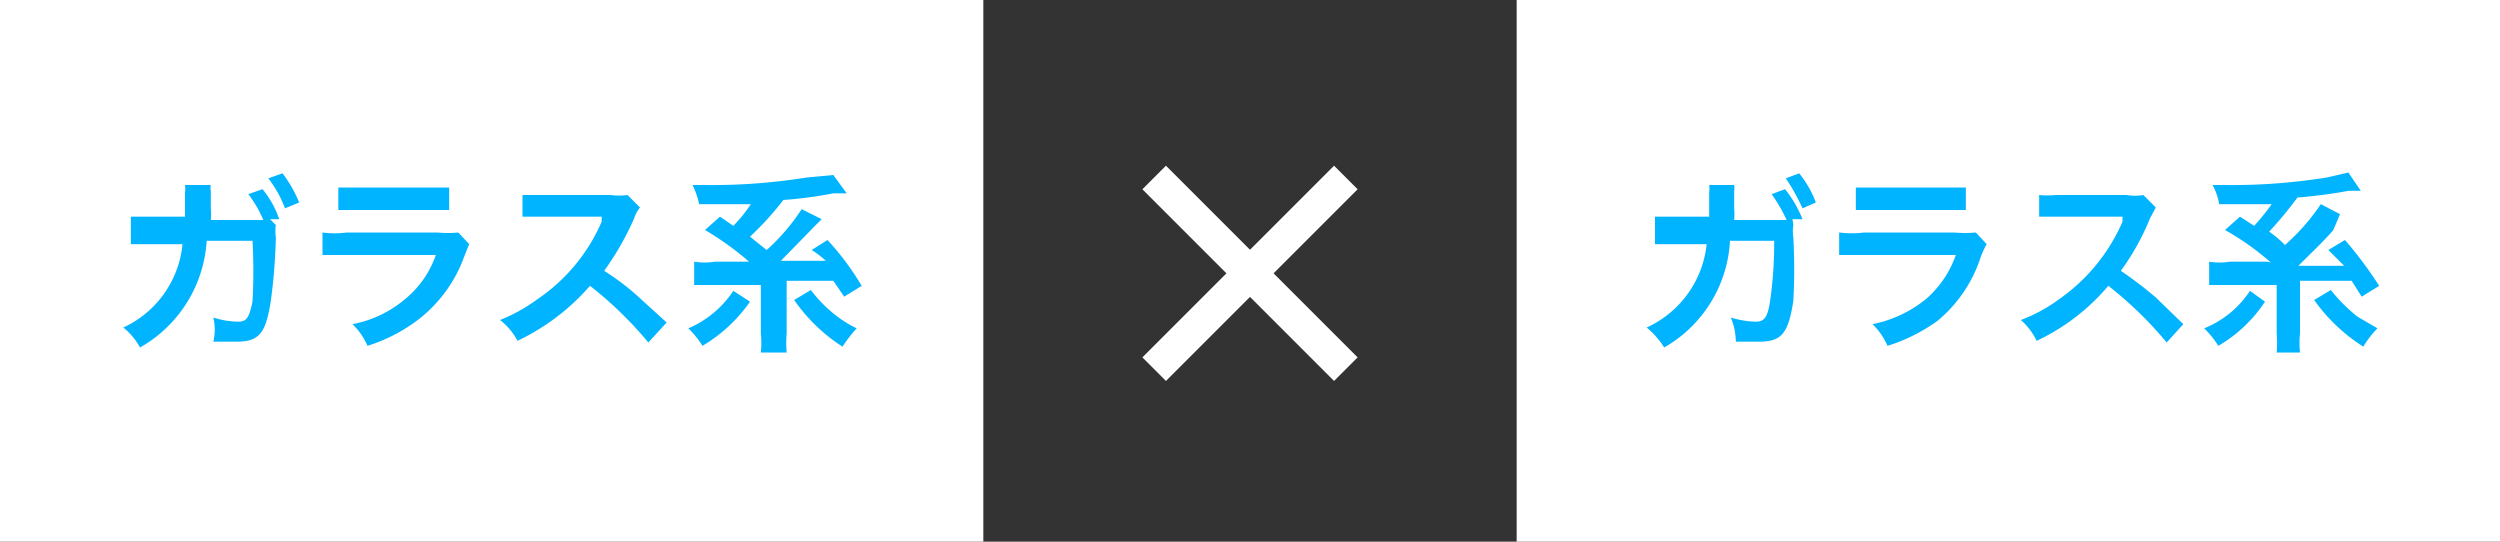 <svg xmlns="http://www.w3.org/2000/svg" viewBox="0 0 30 6.5"><rect x="0" y="0" width="30" height="6.5" fill="#333333" stroke="none"/><defs><style>.cls-1{fill:#fff;}.cls-2{fill:#00b4ff;}.cls-3,.cls-4{fill:none;}.cls-3{stroke:#fff;stroke-miterlimit:10;stroke-width:0.4px;}</style></defs><g id="レイヤー_2" data-name="レイヤー 2"><g id="Contents"><g id="レイヤー_1-2" data-name="レイヤー 1"><rect class="cls-1" width="11.8" height="6.5"/><path class="cls-2" d="M3.31,2.7a.54.54,0,0,0,0,.15,6.7,6.7,0,0,1-.06.76c-.06.39-.14.49-.41.49l-.28,0a.63.63,0,0,0,0-.29,1,1,0,0,0,.3.05c.1,0,.13-.05.17-.24a6.6,6.6,0,0,0,0-.73H2.48a1.58,1.58,0,0,1-.8,1.28.8.8,0,0,0-.2-.24,1.23,1.23,0,0,0,.71-1H1.57V2.6h.65c0-.09,0-.22,0-.29v0a.31.31,0,0,0,0-.09h.31a.15.15,0,0,0,0,.07v.21a.76.76,0,0,1,0,.14h.63v0a1.39,1.39,0,0,0-.18-.31l.17-.06a1.13,1.13,0,0,1,.2.36l-.11,0Zm.11-.2a1.39,1.39,0,0,0-.2-.36l.17-.06a1.51,1.51,0,0,1,.2.35Z"/><path class="cls-2" d="M5.63,2.93l-.06.15A1.67,1.67,0,0,1,5,3.85a2,2,0,0,1-.59.3.81.81,0,0,0-.18-.26,1.37,1.37,0,0,0,.63-.3,1.18,1.18,0,0,0,.37-.53H3.87V2.79a1.07,1.07,0,0,0,.29,0H5.25a1.29,1.29,0,0,0,.25,0ZM4.06,2.25H5.39v.27H4.06Z"/><path class="cls-2" d="M7.78,4.11a4.52,4.52,0,0,0-.7-.68,2.68,2.68,0,0,1-.87.66A.76.76,0,0,0,6,3.84a2,2,0,0,0,.45-.25,2.15,2.15,0,0,0,.77-.93l0-.06-.75,0H6.27V2.34l.2,0h.86a.7.7,0,0,0,.2,0l.15.15a.4.4,0,0,0-.07.13,3.46,3.46,0,0,1-.36.63,2.92,2.92,0,0,1,.42.32L8,3.87Z"/><path class="cls-2" d="M9,3.62a1.83,1.83,0,0,1-.57.53,1.12,1.12,0,0,0-.17-.21,1.22,1.22,0,0,0,.54-.45ZM9,3.15a3.54,3.54,0,0,0-.54-.39l.18-.16.16.11a1.71,1.71,0,0,0,.21-.26l-.62,0a1,1,0,0,0-.08-.23h.14a7.12,7.12,0,0,0,1.23-.09L10,2.1l.16.22-.16,0a5.13,5.13,0,0,1-.6.08A3.58,3.58,0,0,1,9,2.84l.2.16a2.43,2.43,0,0,0,.42-.49l.24.12,0,0,0,0-.07.07-.42.43.54,0A1.13,1.13,0,0,0,9.74,3l.19-.12a3.23,3.23,0,0,1,.41.55l-.21.13L10,3.37H10l-.56,0V4a1.35,1.35,0,0,0,0,.23H9.13a1.13,1.13,0,0,0,0-.23V3.42l-.65,0H8.33l0-.28a.76.76,0,0,0,.25,0H9l0,0Zm.73.33a1.61,1.61,0,0,0,.32.32,1.36,1.36,0,0,0,.23.14,1.72,1.72,0,0,0-.17.22,2.06,2.06,0,0,1-.58-.56Z"/><rect class="cls-1" x="18.2" width="11.8" height="6.5"/><path class="cls-2" d="M21.52,2.7a.49.49,0,0,0,0,.15,7,7,0,0,1,0,.76c-.06.39-.14.49-.41.49l-.28,0a.78.78,0,0,0-.06-.29,1.07,1.07,0,0,0,.3.05c.1,0,.14-.05.17-.24a4.81,4.81,0,0,0,.05-.73h-.53a1.57,1.57,0,0,1-.79,1.28,1,1,0,0,0-.21-.24,1.24,1.24,0,0,0,.72-1h-.62V2.6h.65c0-.09,0-.22,0-.29v0a.31.31,0,0,0,0-.09h.3a.2.2,0,0,1,0,.07v.21a.76.76,0,0,1,0,.14h.63v0a1.92,1.92,0,0,0-.18-.31l.16-.06a1.37,1.37,0,0,1,.21.36l-.12,0Zm.11-.2a2.43,2.43,0,0,0-.2-.36l.16-.06a1.22,1.22,0,0,1,.2.35Z"/><path class="cls-2" d="M23.84,2.93a1.07,1.07,0,0,0-.07.15,1.65,1.65,0,0,1-.52.77,2.08,2.08,0,0,1-.6.3.81.81,0,0,0-.18-.26,1.47,1.47,0,0,0,.64-.3,1.24,1.24,0,0,0,.36-.53h-1.4V2.79a1.19,1.19,0,0,0,.3,0h1.08a1.42,1.42,0,0,0,.26,0Zm-1.57-.68h1.32v.27H22.27Z"/><path class="cls-2" d="M26,4.11a4.52,4.52,0,0,0-.7-.68,2.54,2.54,0,0,1-.86.66.79.79,0,0,0-.19-.25,1.88,1.88,0,0,0,.46-.25,2.2,2.2,0,0,0,.76-.93l0-.06-.76,0h-.24V2.34a1,1,0,0,0,.2,0h.85a.58.58,0,0,0,.2,0l.15.15-.07.13a2.93,2.93,0,0,1-.35.63,4.71,4.71,0,0,1,.42.32l.33.32Z"/><path class="cls-2" d="M27.18,3.62a1.69,1.69,0,0,1-.56.53,1.12,1.12,0,0,0-.17-.21A1.19,1.19,0,0,0,27,3.49Zm.07-.47a3.19,3.19,0,0,0-.55-.39l.18-.16.17.11a2.65,2.65,0,0,0,.21-.26l-.63,0a.7.7,0,0,0-.08-.23h.14a7.12,7.12,0,0,0,1.23-.09l.26-.06.15.22-.15,0a5.63,5.63,0,0,1-.61.08,4.94,4.94,0,0,1-.34.41,1.35,1.35,0,0,1,.19.16,2.57,2.57,0,0,0,.43-.49l.23.12,0,0,0,0L28,2.76c-.09.11-.31.32-.42.43l.55,0L27.94,3l.2-.12a4.84,4.84,0,0,1,.41.55l-.21.13-.12-.19h-.06l-.56,0V4a1.13,1.13,0,0,0,0,.23h-.28a1.35,1.35,0,0,0,0-.23V3.42l-.65,0h-.16l0-.28a.76.76,0,0,0,.25,0h.45l0,0Zm.72.33a1.93,1.93,0,0,0,.32.32l.24.14a1.12,1.12,0,0,0-.17.22,2.1,2.1,0,0,1-.59-.56Z"/><line class="cls-3" x1="13.85" y1="2.13" x2="16.15" y2="4.43"/><line class="cls-3" x1="13.85" y1="4.43" x2="16.15" y2="2.13"/><rect class="cls-4" width="30" height="6.5"/></g></g></g></svg>